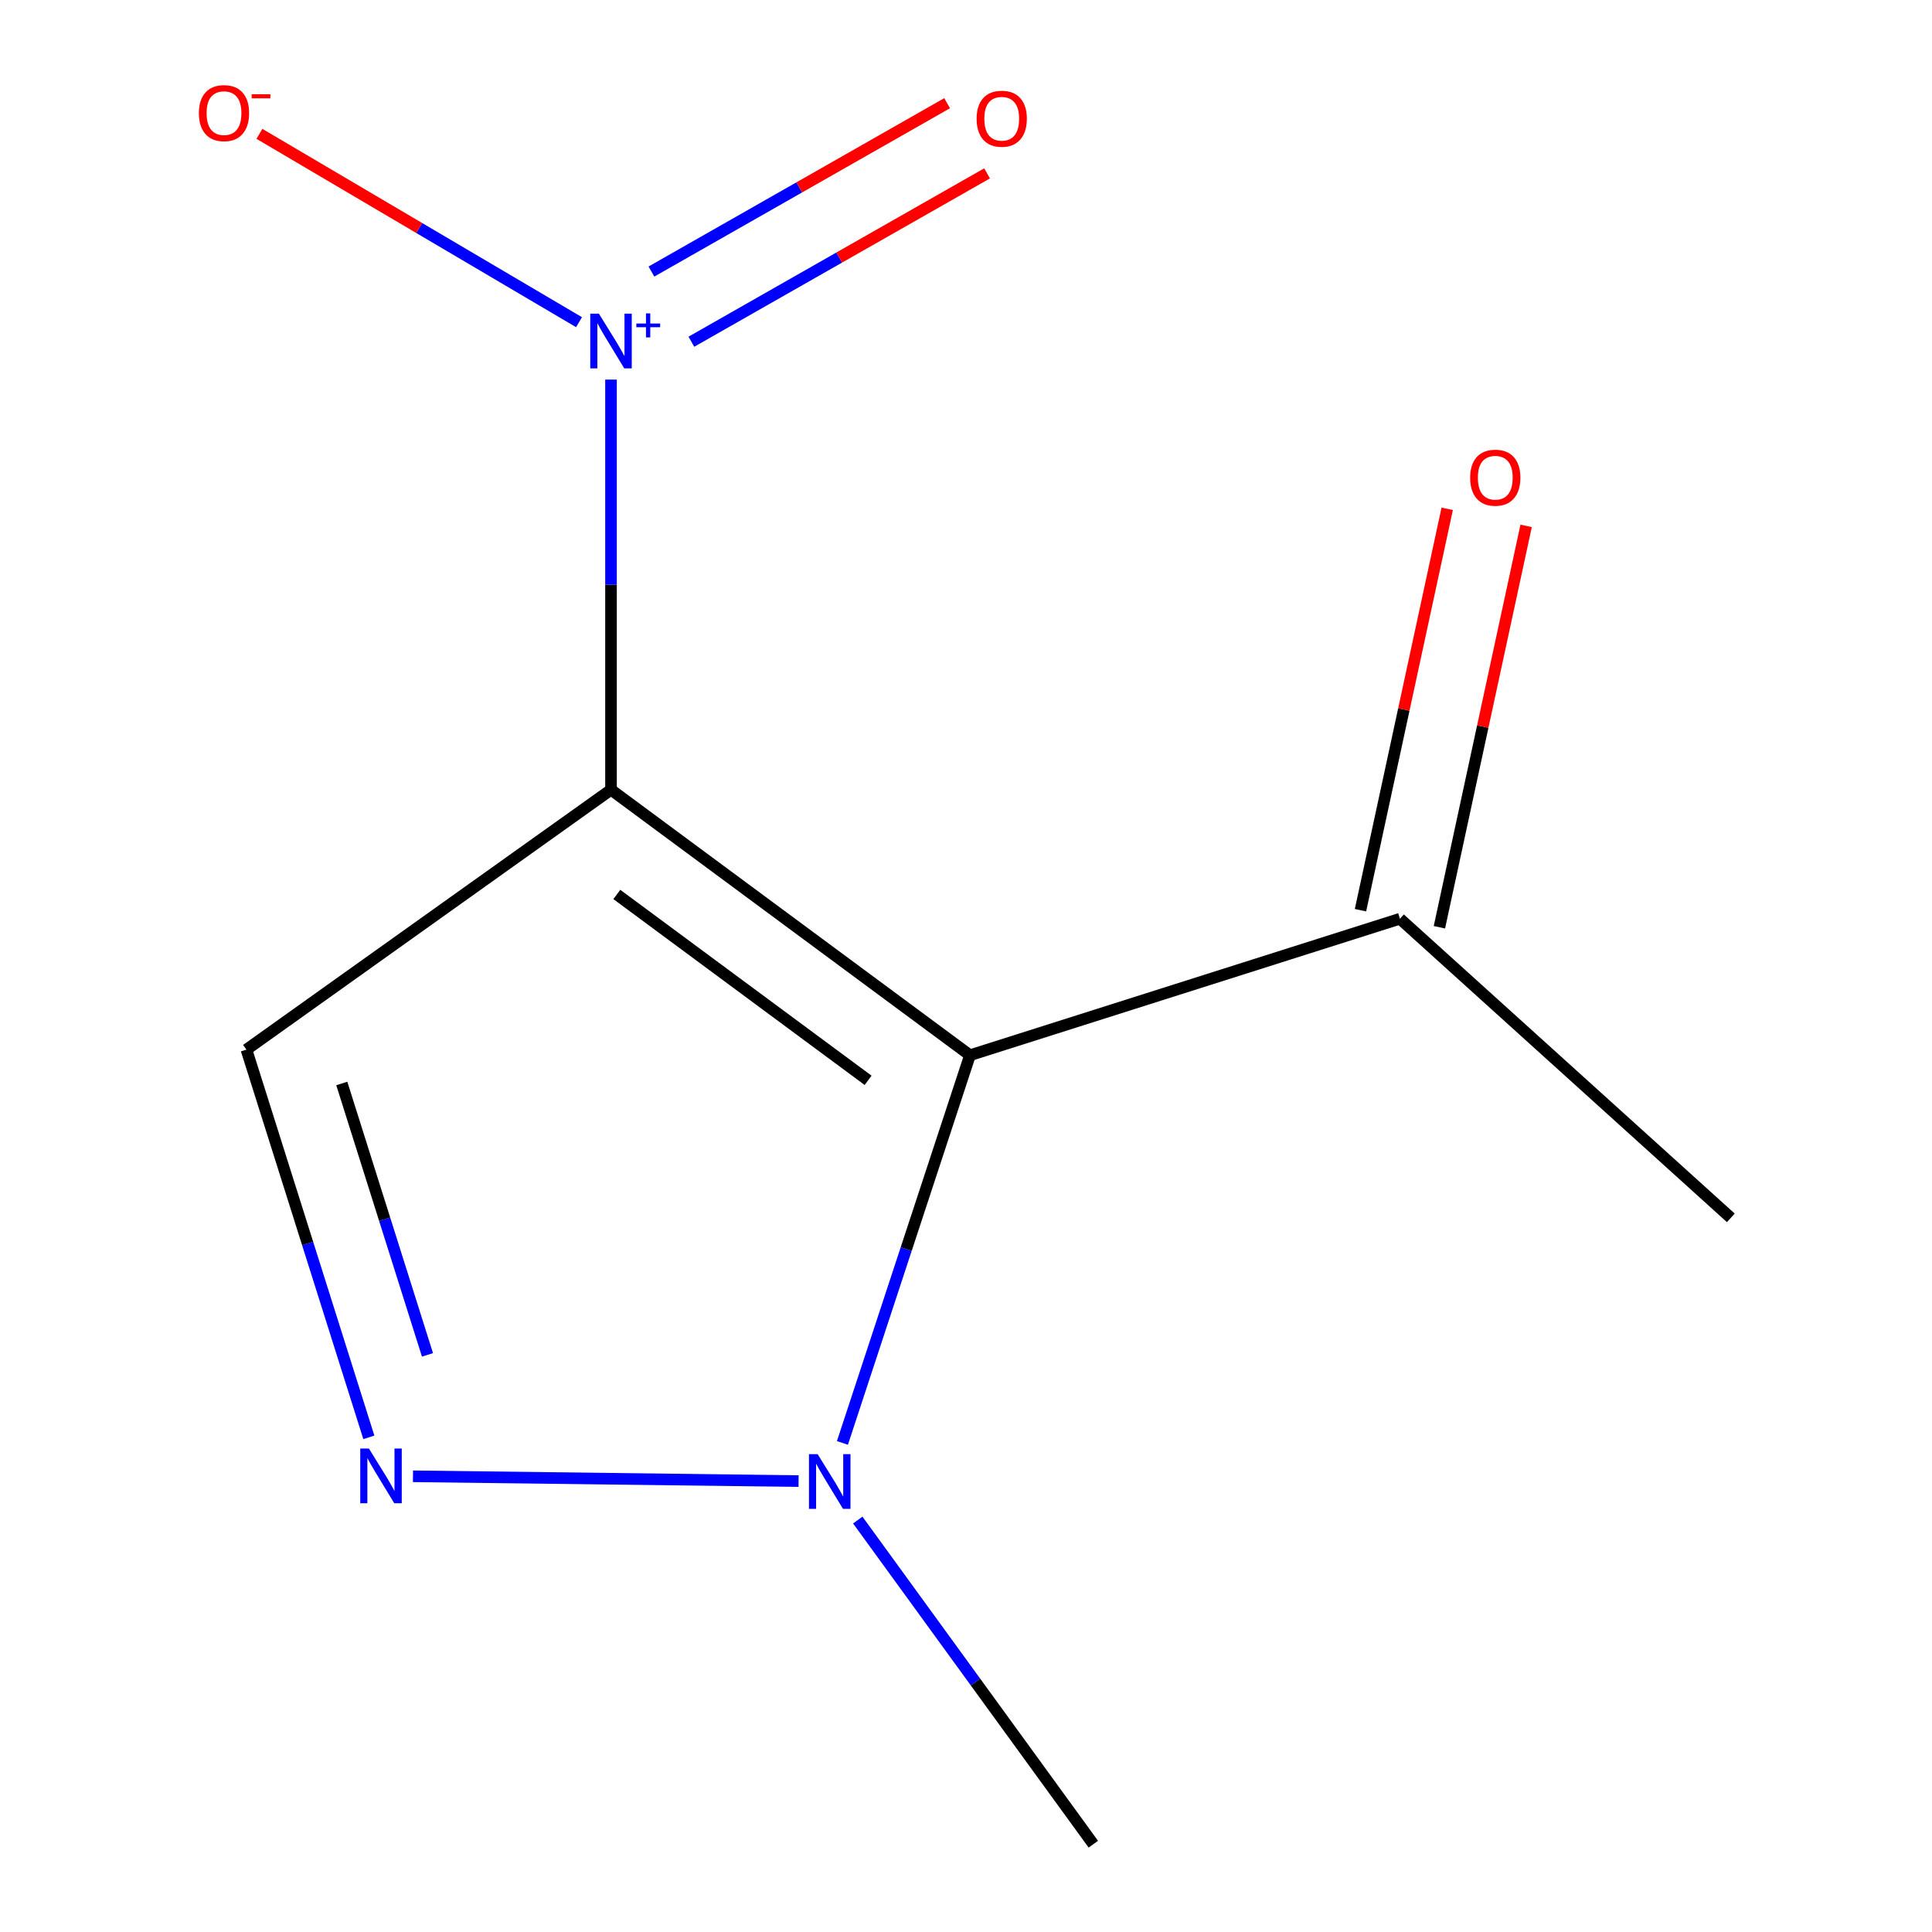 <?xml version='1.0' encoding='iso-8859-1'?>
<svg version='1.1' baseProfile='full'
              xmlns='http://www.w3.org/2000/svg'
                      xmlns:rdkit='http://www.rdkit.org/xml'
                      xmlns:xlink='http://www.w3.org/1999/xlink'
                  xml:space='preserve'
width='1000px' height='1000px' viewBox='0 0 1000 1000'>
<!-- END OF HEADER -->
<rect style='opacity:1.0;fill:#FFFFFF;stroke:none' width='1000' height='1000' x='0' y='0'> </rect>
<path class='bond-0' d='M 316.253,408.755 L 502.054,546.189' style='fill:none;fill-rule:evenodd;stroke:#000000;stroke-width:6px;stroke-linecap:butt;stroke-linejoin:miter;stroke-opacity:1' />
<path class='bond-0' d='M 319.269,462.971 L 449.329,559.175' style='fill:none;fill-rule:evenodd;stroke:#000000;stroke-width:6px;stroke-linecap:butt;stroke-linejoin:miter;stroke-opacity:1' />
<path class='bond-1' d='M 316.253,408.755 L 316.253,302.619' style='fill:none;fill-rule:evenodd;stroke:#000000;stroke-width:6px;stroke-linecap:butt;stroke-linejoin:miter;stroke-opacity:1' />
<path class='bond-1' d='M 316.253,302.619 L 316.253,196.482' style='fill:none;fill-rule:evenodd;stroke:#0000FF;stroke-width:6px;stroke-linecap:butt;stroke-linejoin:miter;stroke-opacity:1' />
<path class='bond-3' d='M 316.253,408.755 L 127.551,543.287' style='fill:none;fill-rule:evenodd;stroke:#000000;stroke-width:6px;stroke-linecap:butt;stroke-linejoin:miter;stroke-opacity:1' />
<path class='bond-4' d='M 502.054,546.189 L 469.046,646.521' style='fill:none;fill-rule:evenodd;stroke:#000000;stroke-width:6px;stroke-linecap:butt;stroke-linejoin:miter;stroke-opacity:1' />
<path class='bond-4' d='M 469.046,646.521 L 436.039,746.852' style='fill:none;fill-rule:evenodd;stroke:#0000FF;stroke-width:6px;stroke-linecap:butt;stroke-linejoin:miter;stroke-opacity:1' />
<path class='bond-5' d='M 502.054,546.189 L 724.61,475.533' style='fill:none;fill-rule:evenodd;stroke:#000000;stroke-width:6px;stroke-linecap:butt;stroke-linejoin:miter;stroke-opacity:1' />
<path class='bond-6' d='M 299.701,166.762 L 216.987,118.018' style='fill:none;fill-rule:evenodd;stroke:#0000FF;stroke-width:6px;stroke-linecap:butt;stroke-linejoin:miter;stroke-opacity:1' />
<path class='bond-6' d='M 216.987,118.018 L 134.274,69.274' style='fill:none;fill-rule:evenodd;stroke:#FF0000;stroke-width:6px;stroke-linecap:butt;stroke-linejoin:miter;stroke-opacity:1' />
<path class='bond-7' d='M 357.856,176.877 L 434.385,133.306' style='fill:none;fill-rule:evenodd;stroke:#0000FF;stroke-width:6px;stroke-linecap:butt;stroke-linejoin:miter;stroke-opacity:1' />
<path class='bond-7' d='M 434.385,133.306 L 510.913,89.735' style='fill:none;fill-rule:evenodd;stroke:#FF0000;stroke-width:6px;stroke-linecap:butt;stroke-linejoin:miter;stroke-opacity:1' />
<path class='bond-7' d='M 337.177,140.557 L 413.706,96.986' style='fill:none;fill-rule:evenodd;stroke:#0000FF;stroke-width:6px;stroke-linecap:butt;stroke-linejoin:miter;stroke-opacity:1' />
<path class='bond-7' d='M 413.706,96.986 L 490.235,53.414' style='fill:none;fill-rule:evenodd;stroke:#FF0000;stroke-width:6px;stroke-linecap:butt;stroke-linejoin:miter;stroke-opacity:1' />
<path class='bond-2' d='M 190.912,743.972 L 159.231,643.629' style='fill:none;fill-rule:evenodd;stroke:#0000FF;stroke-width:6px;stroke-linecap:butt;stroke-linejoin:miter;stroke-opacity:1' />
<path class='bond-2' d='M 159.231,643.629 L 127.551,543.287' style='fill:none;fill-rule:evenodd;stroke:#000000;stroke-width:6px;stroke-linecap:butt;stroke-linejoin:miter;stroke-opacity:1' />
<path class='bond-2' d='M 221.263,701.286 L 199.087,631.046' style='fill:none;fill-rule:evenodd;stroke:#0000FF;stroke-width:6px;stroke-linecap:butt;stroke-linejoin:miter;stroke-opacity:1' />
<path class='bond-2' d='M 199.087,631.046 L 176.91,560.806' style='fill:none;fill-rule:evenodd;stroke:#000000;stroke-width:6px;stroke-linecap:butt;stroke-linejoin:miter;stroke-opacity:1' />
<path class='bond-11' d='M 213.756,764.123 L 413.337,766.617' style='fill:none;fill-rule:evenodd;stroke:#0000FF;stroke-width:6px;stroke-linecap:butt;stroke-linejoin:miter;stroke-opacity:1' />
<path class='bond-9' d='M 443.978,786.78 L 504.942,870.663' style='fill:none;fill-rule:evenodd;stroke:#0000FF;stroke-width:6px;stroke-linecap:butt;stroke-linejoin:miter;stroke-opacity:1' />
<path class='bond-9' d='M 504.942,870.663 L 565.906,954.545' style='fill:none;fill-rule:evenodd;stroke:#000000;stroke-width:6px;stroke-linecap:butt;stroke-linejoin:miter;stroke-opacity:1' />
<path class='bond-8' d='M 745.035,479.947 L 767.48,376.067' style='fill:none;fill-rule:evenodd;stroke:#000000;stroke-width:6px;stroke-linecap:butt;stroke-linejoin:miter;stroke-opacity:1' />
<path class='bond-8' d='M 767.48,376.067 L 789.925,272.187' style='fill:none;fill-rule:evenodd;stroke:#FF0000;stroke-width:6px;stroke-linecap:butt;stroke-linejoin:miter;stroke-opacity:1' />
<path class='bond-8' d='M 704.184,471.12 L 726.628,367.24' style='fill:none;fill-rule:evenodd;stroke:#000000;stroke-width:6px;stroke-linecap:butt;stroke-linejoin:miter;stroke-opacity:1' />
<path class='bond-8' d='M 726.628,367.24 L 749.073,263.36' style='fill:none;fill-rule:evenodd;stroke:#FF0000;stroke-width:6px;stroke-linecap:butt;stroke-linejoin:miter;stroke-opacity:1' />
<path class='bond-10' d='M 724.61,475.533 L 895.874,630.359' style='fill:none;fill-rule:evenodd;stroke:#000000;stroke-width:6px;stroke-linecap:butt;stroke-linejoin:miter;stroke-opacity:1' />
<path  class='atom-2' d='M 309.993 162.357
L 319.273 177.357
Q 320.193 178.837, 321.673 181.517
Q 323.153 184.197, 323.233 184.357
L 323.233 162.357
L 326.993 162.357
L 326.993 190.677
L 323.113 190.677
L 313.153 174.277
Q 311.993 172.357, 310.753 170.157
Q 309.553 167.957, 309.193 167.277
L 309.193 190.677
L 305.513 190.677
L 305.513 162.357
L 309.993 162.357
' fill='#0000FF'/>
<path  class='atom-2' d='M 329.369 167.461
L 334.359 167.461
L 334.359 162.208
L 336.577 162.208
L 336.577 167.461
L 341.698 167.461
L 341.698 169.362
L 336.577 169.362
L 336.577 174.642
L 334.359 174.642
L 334.359 169.362
L 329.369 169.362
L 329.369 167.461
' fill='#0000FF'/>
<path  class='atom-3' d='M 190.949 749.756
L 200.229 764.756
Q 201.149 766.236, 202.629 768.916
Q 204.109 771.596, 204.189 771.756
L 204.189 749.756
L 207.949 749.756
L 207.949 778.076
L 204.069 778.076
L 194.109 761.676
Q 192.949 759.756, 191.709 757.556
Q 190.509 755.356, 190.149 754.676
L 190.149 778.076
L 186.469 778.076
L 186.469 749.756
L 190.949 749.756
' fill='#0000FF'/>
<path  class='atom-5' d='M 423.21 752.658
L 432.49 767.658
Q 433.41 769.138, 434.89 771.818
Q 436.37 774.498, 436.45 774.658
L 436.45 752.658
L 440.21 752.658
L 440.21 780.978
L 436.33 780.978
L 426.37 764.578
Q 425.21 762.658, 423.97 760.458
Q 422.77 758.258, 422.41 757.578
L 422.41 780.978
L 418.73 780.978
L 418.73 752.658
L 423.21 752.658
' fill='#0000FF'/>
<path  class='atom-7' d='M 102.941 58.55
Q 102.941 51.75, 106.301 47.95
Q 109.661 44.15, 115.941 44.15
Q 122.221 44.15, 125.581 47.95
Q 128.941 51.75, 128.941 58.55
Q 128.941 65.43, 125.541 69.35
Q 122.141 73.23, 115.941 73.23
Q 109.701 73.23, 106.301 69.35
Q 102.941 65.47, 102.941 58.55
M 115.941 70.03
Q 120.261 70.03, 122.581 67.15
Q 124.941 64.23, 124.941 58.55
Q 124.941 52.99, 122.581 50.19
Q 120.261 47.35, 115.941 47.35
Q 111.621 47.35, 109.261 50.15
Q 106.941 52.95, 106.941 58.55
Q 106.941 64.27, 109.261 67.15
Q 111.621 70.03, 115.941 70.03
' fill='#FF0000'/>
<path  class='atom-7' d='M 130.261 48.773
L 139.95 48.773
L 139.95 50.885
L 130.261 50.885
L 130.261 48.773
' fill='#FF0000'/>
<path  class='atom-8' d='M 505.493 61.453
Q 505.493 54.653, 508.853 50.852
Q 512.213 47.053, 518.493 47.053
Q 524.773 47.053, 528.133 50.852
Q 531.493 54.653, 531.493 61.453
Q 531.493 68.332, 528.093 72.252
Q 524.693 76.132, 518.493 76.132
Q 512.253 76.132, 508.853 72.252
Q 505.493 68.373, 505.493 61.453
M 518.493 72.933
Q 522.813 72.933, 525.133 70.052
Q 527.493 67.132, 527.493 61.453
Q 527.493 55.892, 525.133 53.093
Q 522.813 50.252, 518.493 50.252
Q 514.173 50.252, 511.813 53.053
Q 509.493 55.852, 509.493 61.453
Q 509.493 67.172, 511.813 70.052
Q 514.173 72.933, 518.493 72.933
' fill='#FF0000'/>
<path  class='atom-9' d='M 760.95 247.253
Q 760.95 240.453, 764.31 236.653
Q 767.67 232.853, 773.95 232.853
Q 780.23 232.853, 783.59 236.653
Q 786.95 240.453, 786.95 247.253
Q 786.95 254.133, 783.55 258.053
Q 780.15 261.933, 773.95 261.933
Q 767.71 261.933, 764.31 258.053
Q 760.95 254.173, 760.95 247.253
M 773.95 258.733
Q 778.27 258.733, 780.59 255.853
Q 782.95 252.933, 782.95 247.253
Q 782.95 241.693, 780.59 238.893
Q 778.27 236.053, 773.95 236.053
Q 769.63 236.053, 767.27 238.853
Q 764.95 241.653, 764.95 247.253
Q 764.95 252.973, 767.27 255.853
Q 769.63 258.733, 773.95 258.733
' fill='#FF0000'/>
</svg>
